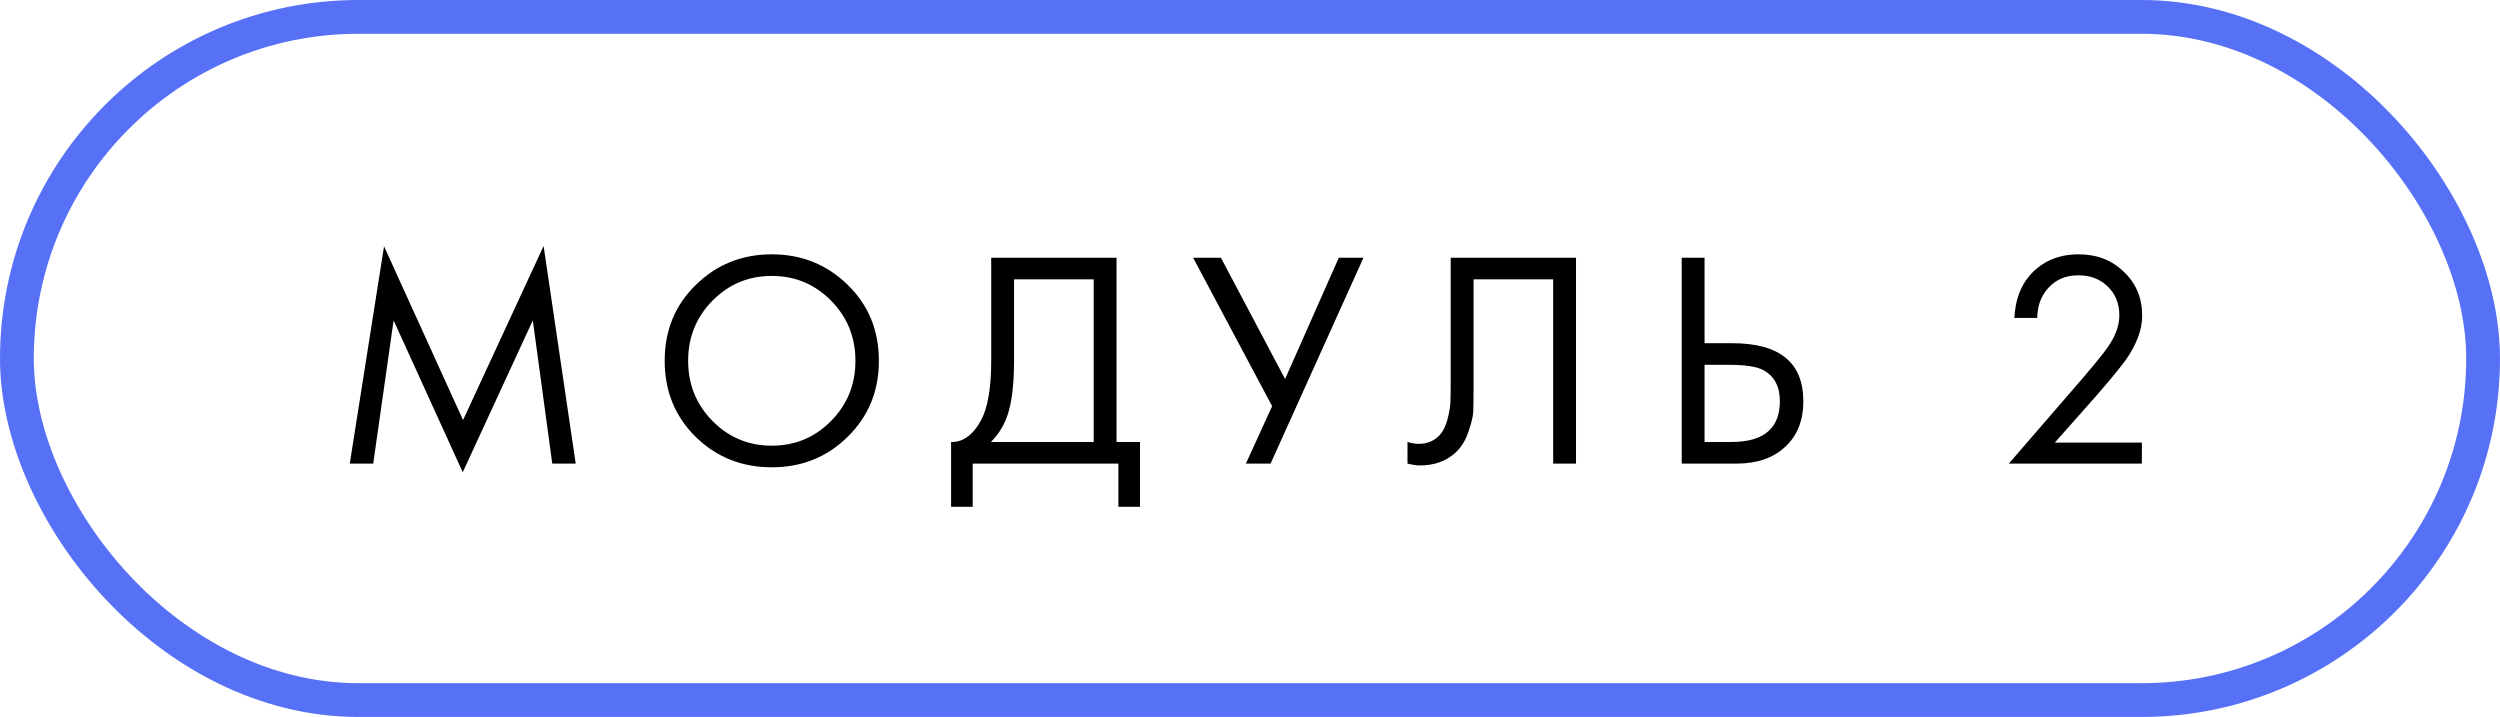 <?xml version="1.0" encoding="UTF-8"?> <svg xmlns="http://www.w3.org/2000/svg" width="1332" height="382" viewBox="0 0 1332 382" fill="none"> <rect x="9" y="9" width="1314" height="364" rx="182" stroke="#5771F6" stroke-width="18"></rect> <path d="M198.858 247H186.36L204.614 131.228L246.713 223.813L289.634 131.064L306.737 247H294.238L283.878 170.696L246.548 251.605L209.712 170.696L198.858 247ZM451.662 232.693C440.699 243.547 427.214 248.973 411.208 248.973C395.201 248.973 381.662 243.547 370.589 232.693C359.626 221.839 354.144 208.355 354.144 192.239C354.144 176.013 359.68 162.528 370.753 151.784C381.826 140.931 395.311 135.504 411.208 135.504C427.104 135.504 440.589 140.931 451.662 151.784C462.735 162.528 468.271 176.013 468.271 192.239C468.271 208.355 462.735 221.839 451.662 232.693ZM442.782 160.171C434.121 151.401 423.596 147.015 411.208 147.015C398.819 147.015 388.294 151.401 379.634 160.171C370.973 168.942 366.642 179.631 366.642 192.239C366.642 204.846 370.973 215.536 379.634 224.306C388.294 233.077 398.819 237.462 411.208 237.462C423.596 237.462 434.121 233.077 442.782 224.306C451.443 215.536 455.773 204.846 455.773 192.239C455.773 179.631 451.443 168.942 442.782 160.171ZM528.122 137.313H594.888V235.489H607.386V270.023H595.874V247H518.255V270.023H506.743V235.489C510.471 235.598 513.869 234.283 516.939 231.542C520.009 228.691 522.421 225.074 524.175 220.688C526.806 214.001 528.122 204.408 528.122 191.91V137.313ZM540.291 148.824V191.91C540.291 205.395 538.975 215.59 536.344 222.497C534.48 227.431 531.685 231.761 527.957 235.489H582.718V148.824H540.291ZM635.69 137.313H650.49L684.696 201.941L713.31 137.313H726.466L676.967 247H663.811L677.789 216.413L635.69 137.313ZM772.931 137.313H839.697V247H827.528V148.824H785.101V207.697C785.101 212.85 785.046 216.741 784.936 219.373C784.827 221.894 783.949 225.512 782.305 230.226C780.77 234.831 778.413 238.558 775.234 241.409C770.3 245.794 764.051 247.987 756.487 247.987C754.732 247.987 752.54 247.658 749.909 247V235.489C752.101 236.146 754.129 236.475 755.993 236.475C760.269 236.475 763.832 235.05 766.682 232.2C768.656 230.226 770.136 227.431 771.122 223.813C772.109 220.085 772.657 216.961 772.767 214.439C772.877 211.918 772.931 208.026 772.931 202.763V137.313ZM896.019 247V137.313H908.188V182.865H922.988C948.204 182.865 960.811 193.171 960.811 213.781C960.811 224.087 957.577 232.2 951.109 238.12C944.75 244.04 936.144 247 925.29 247H896.019ZM908.188 194.376V235.489H922.33C931.649 235.489 938.391 233.46 942.557 229.404C946.395 225.786 948.313 220.579 948.313 213.781C948.313 205.888 945.353 200.351 939.433 197.172C936.034 195.308 929.895 194.376 921.015 194.376H908.188ZM1141.19 247H1070.31L1110.27 200.79C1117.07 192.787 1121.34 187.47 1123.1 184.838C1127.16 179.028 1129.18 173.437 1129.18 168.065C1129.18 161.816 1127.16 156.718 1123.1 152.771C1119.04 148.715 1113.78 146.686 1107.31 146.686C1099.42 146.686 1093.33 149.921 1089.06 156.389C1086.76 159.897 1085.55 164.228 1085.44 169.38H1073.27C1073.71 160.062 1076.45 152.497 1081.49 146.686C1088.07 139.231 1096.73 135.504 1107.48 135.504C1117.23 135.504 1125.29 138.628 1131.65 144.877C1138.12 151.017 1141.35 158.801 1141.35 168.229C1141.35 175.575 1138.45 183.413 1132.64 191.745C1129.68 195.802 1124.69 201.886 1117.67 209.999L1094.81 235.818H1141.19V247Z" fill="black"></path> </svg> 